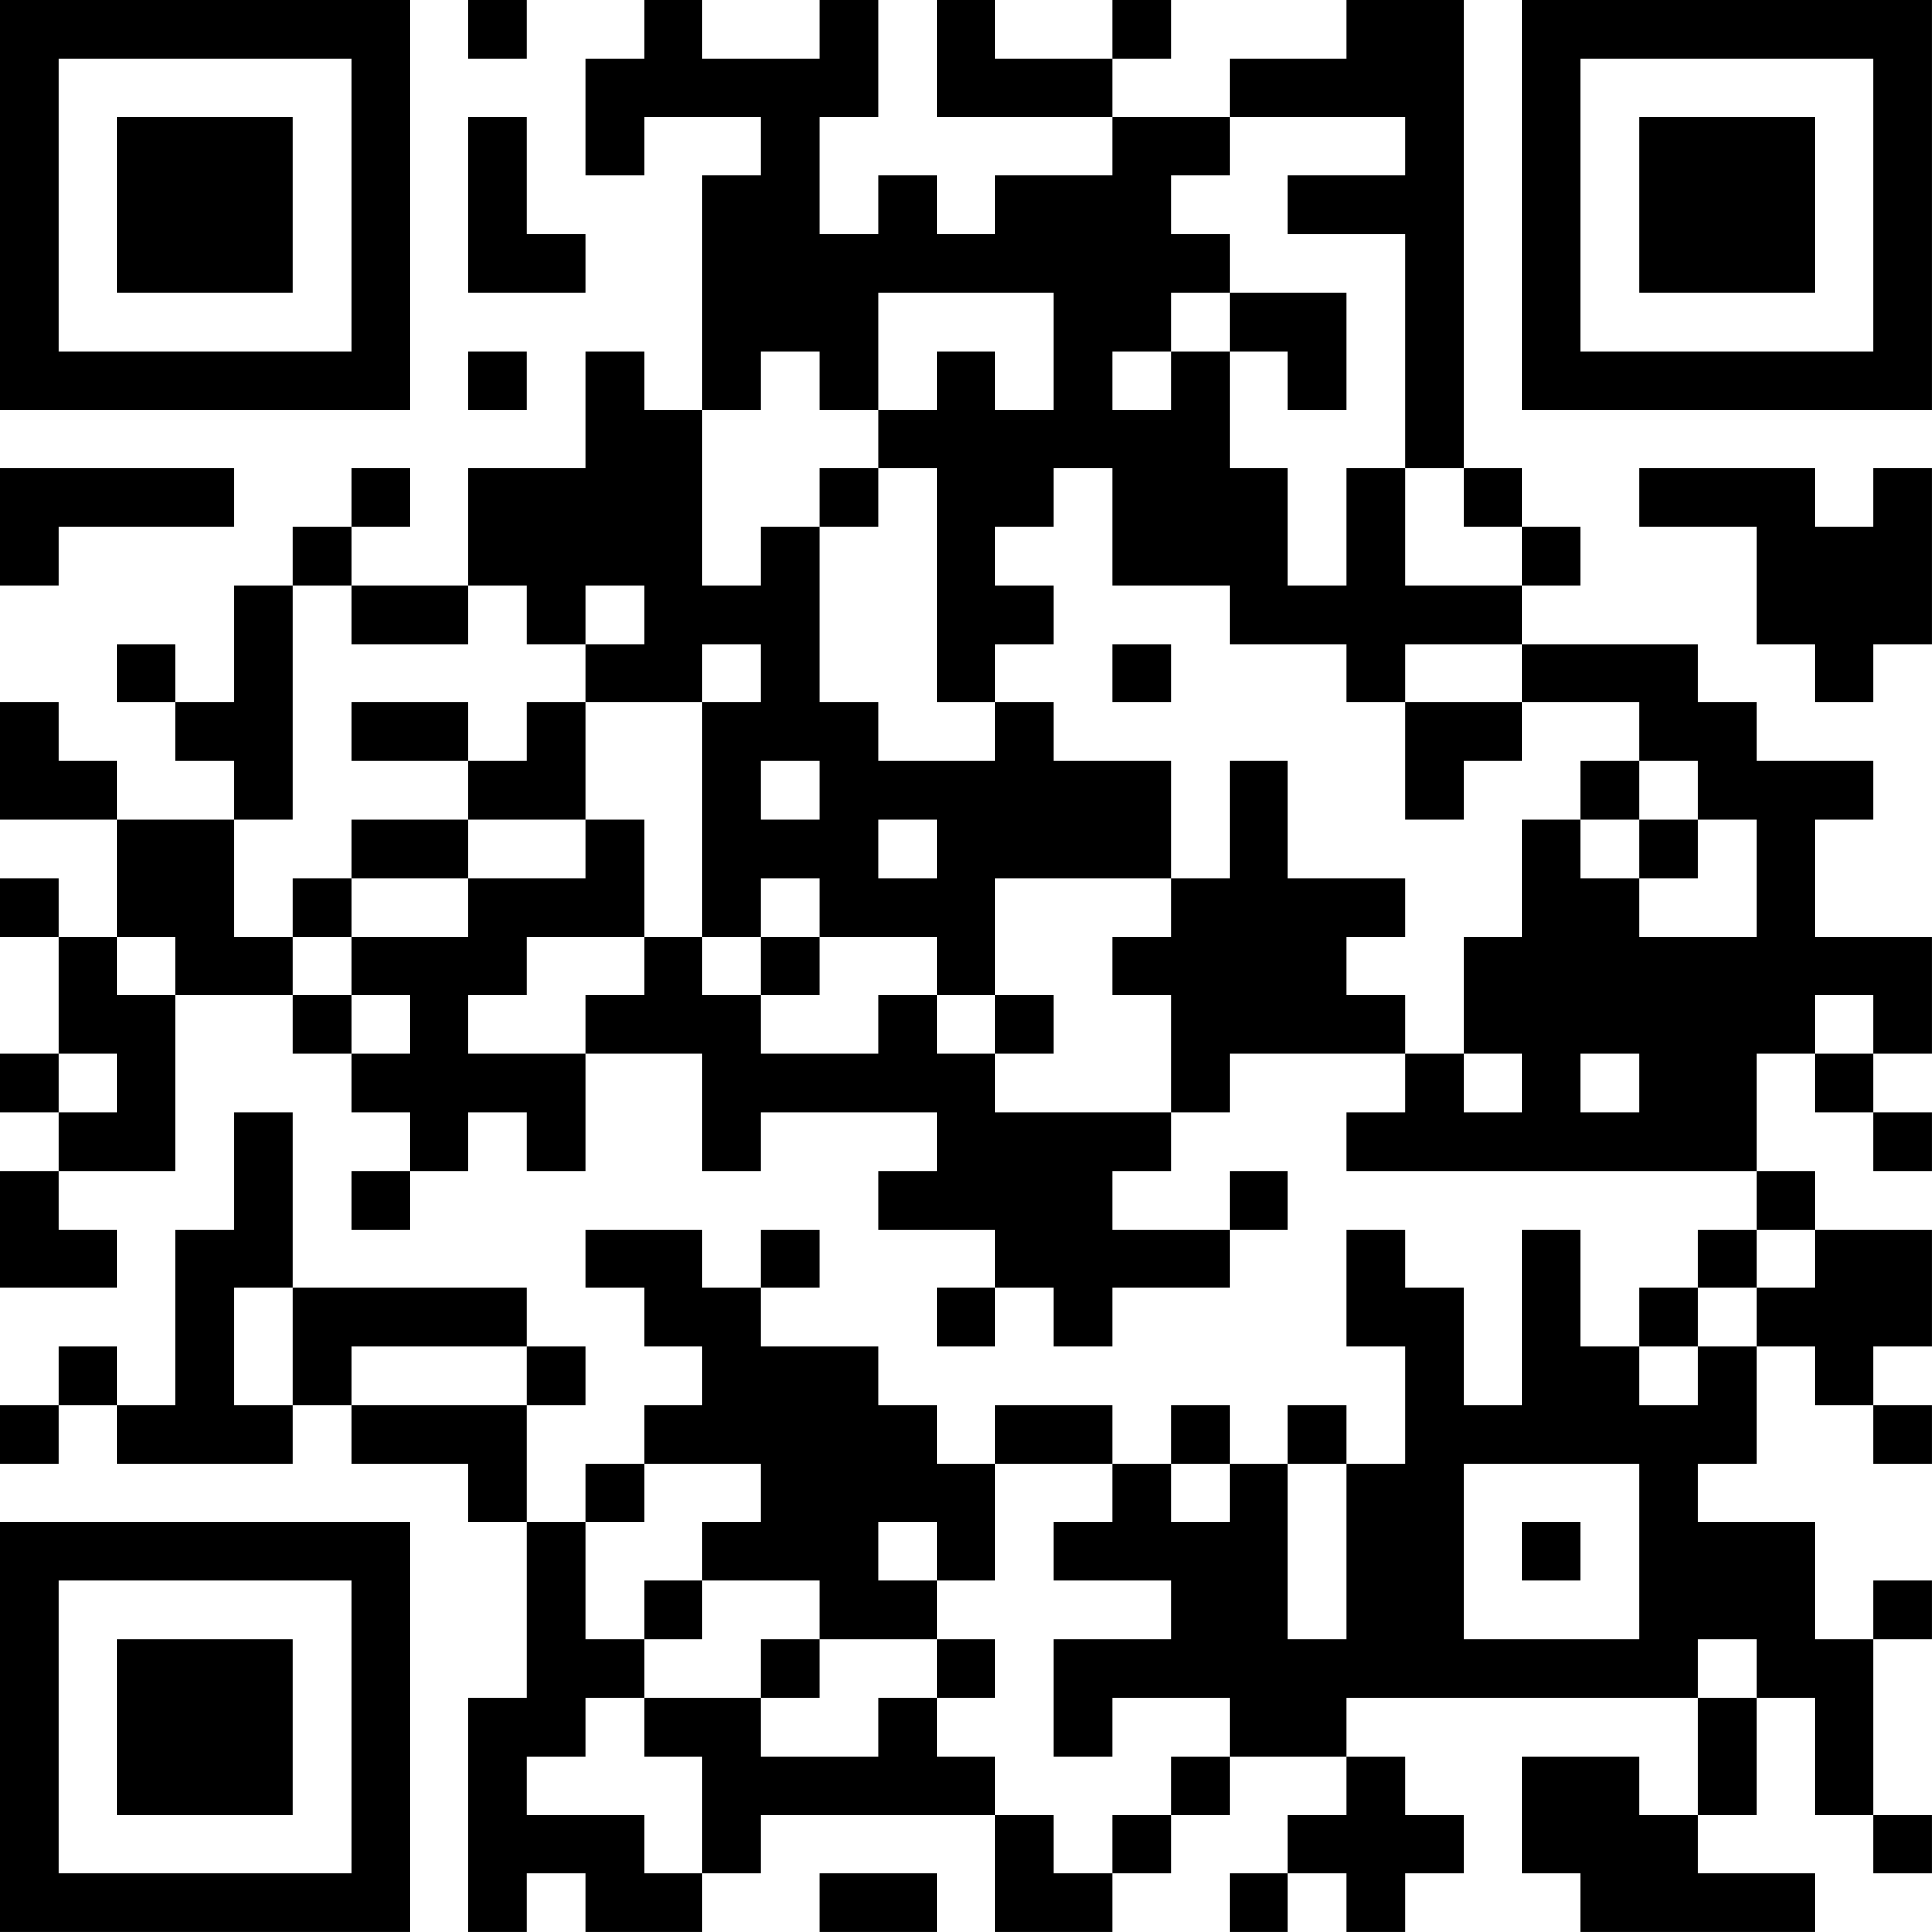 <?xml version="1.0" encoding="UTF-8"?>
<svg xmlns="http://www.w3.org/2000/svg" version="1.1" width="400" height="400" viewBox="0 0 400 400"><rect x="0" y="0" width="400" height="400" fill="#ffffff"/><g transform="scale(12.121)"><g transform="translate(0,0)"><path fill-rule="evenodd" d="M8 0L8 1L9 1L9 0ZM11 0L11 1L10 1L10 3L11 3L11 2L13 2L13 3L12 3L12 7L11 7L11 6L10 6L10 8L8 8L8 10L6 10L6 9L7 9L7 8L6 8L6 9L5 9L5 10L4 10L4 12L3 12L3 11L2 11L2 12L3 12L3 13L4 13L4 14L2 14L2 13L1 13L1 12L0 12L0 14L2 14L2 16L1 16L1 15L0 15L0 16L1 16L1 18L0 18L0 19L1 19L1 20L0 20L0 22L2 22L2 21L1 21L1 20L3 20L3 17L5 17L5 18L6 18L6 19L7 19L7 20L6 20L6 21L7 21L7 20L8 20L8 19L9 19L9 20L10 20L10 18L12 18L12 20L13 20L13 19L16 19L16 20L15 20L15 21L17 21L17 22L16 22L16 23L17 23L17 22L18 22L18 23L19 23L19 22L21 22L21 21L22 21L22 20L21 20L21 21L19 21L19 20L20 20L20 19L21 19L21 18L24 18L24 19L23 19L23 20L30 20L30 21L29 21L29 22L28 22L28 23L27 23L27 21L26 21L26 24L25 24L25 22L24 22L24 21L23 21L23 23L24 23L24 25L23 25L23 24L22 24L22 25L21 25L21 24L20 24L20 25L19 25L19 24L17 24L17 25L16 25L16 24L15 24L15 23L13 23L13 22L14 22L14 21L13 21L13 22L12 22L12 21L10 21L10 22L11 22L11 23L12 23L12 24L11 24L11 25L10 25L10 26L9 26L9 24L10 24L10 23L9 23L9 22L5 22L5 19L4 19L4 21L3 21L3 24L2 24L2 23L1 23L1 24L0 24L0 25L1 25L1 24L2 24L2 25L5 25L5 24L6 24L6 25L8 25L8 26L9 26L9 29L8 29L8 33L9 33L9 32L10 32L10 33L12 33L12 32L13 32L13 31L17 31L17 33L19 33L19 32L20 32L20 31L21 31L21 30L23 30L23 31L22 31L22 32L21 32L21 33L22 33L22 32L23 32L23 33L24 33L24 32L25 32L25 31L24 31L24 30L23 30L23 29L29 29L29 31L28 31L28 30L26 30L26 32L27 32L27 33L31 33L31 32L29 32L29 31L30 31L30 29L31 29L31 31L32 31L32 32L33 32L33 31L32 31L32 28L33 28L33 27L32 27L32 28L31 28L31 26L29 26L29 25L30 25L30 23L31 23L31 24L32 24L32 25L33 25L33 24L32 24L32 23L33 23L33 21L31 21L31 20L30 20L30 18L31 18L31 19L32 19L32 20L33 20L33 19L32 19L32 18L33 18L33 16L31 16L31 14L32 14L32 13L30 13L30 12L29 12L29 11L26 11L26 10L27 10L27 9L26 9L26 8L25 8L25 0L23 0L23 1L21 1L21 2L19 2L19 1L20 1L20 0L19 0L19 1L17 1L17 0L16 0L16 2L19 2L19 3L17 3L17 4L16 4L16 3L15 3L15 4L14 4L14 2L15 2L15 0L14 0L14 1L12 1L12 0ZM8 2L8 5L10 5L10 4L9 4L9 2ZM21 2L21 3L20 3L20 4L21 4L21 5L20 5L20 6L19 6L19 7L20 7L20 6L21 6L21 8L22 8L22 10L23 10L23 8L24 8L24 10L26 10L26 9L25 9L25 8L24 8L24 4L22 4L22 3L24 3L24 2ZM15 5L15 7L14 7L14 6L13 6L13 7L12 7L12 10L13 10L13 9L14 9L14 12L15 12L15 13L17 13L17 12L18 12L18 13L20 13L20 15L17 15L17 17L16 17L16 16L14 16L14 15L13 15L13 16L12 16L12 12L13 12L13 11L12 11L12 12L10 12L10 11L11 11L11 10L10 10L10 11L9 11L9 10L8 10L8 11L6 11L6 10L5 10L5 14L4 14L4 16L5 16L5 17L6 17L6 18L7 18L7 17L6 17L6 16L8 16L8 15L10 15L10 14L11 14L11 16L9 16L9 17L8 17L8 18L10 18L10 17L11 17L11 16L12 16L12 17L13 17L13 18L15 18L15 17L16 17L16 18L17 18L17 19L20 19L20 17L19 17L19 16L20 16L20 15L21 15L21 13L22 13L22 15L24 15L24 16L23 16L23 17L24 17L24 18L25 18L25 19L26 19L26 18L25 18L25 16L26 16L26 14L27 14L27 15L28 15L28 16L30 16L30 14L29 14L29 13L28 13L28 12L26 12L26 11L24 11L24 12L23 12L23 11L21 11L21 10L19 10L19 8L18 8L18 9L17 9L17 10L18 10L18 11L17 11L17 12L16 12L16 8L15 8L15 7L16 7L16 6L17 6L17 7L18 7L18 5ZM21 5L21 6L22 6L22 7L23 7L23 5ZM8 6L8 7L9 7L9 6ZM0 8L0 10L1 10L1 9L4 9L4 8ZM14 8L14 9L15 9L15 8ZM28 8L28 9L30 9L30 11L31 11L31 12L32 12L32 11L33 11L33 8L32 8L32 9L31 9L31 8ZM19 11L19 12L20 12L20 11ZM6 12L6 13L8 13L8 14L6 14L6 15L5 15L5 16L6 16L6 15L8 15L8 14L10 14L10 12L9 12L9 13L8 13L8 12ZM24 12L24 14L25 14L25 13L26 13L26 12ZM13 13L13 14L14 14L14 13ZM27 13L27 14L28 14L28 15L29 15L29 14L28 14L28 13ZM15 14L15 15L16 15L16 14ZM2 16L2 17L3 17L3 16ZM13 16L13 17L14 17L14 16ZM17 17L17 18L18 18L18 17ZM31 17L31 18L32 18L32 17ZM1 18L1 19L2 19L2 18ZM27 18L27 19L28 19L28 18ZM30 21L30 22L29 22L29 23L28 23L28 24L29 24L29 23L30 23L30 22L31 22L31 21ZM4 22L4 24L5 24L5 22ZM6 23L6 24L9 24L9 23ZM11 25L11 26L10 26L10 28L11 28L11 29L10 29L10 30L9 30L9 31L11 31L11 32L12 32L12 30L11 30L11 29L13 29L13 30L15 30L15 29L16 29L16 30L17 30L17 31L18 31L18 32L19 32L19 31L20 31L20 30L21 30L21 29L19 29L19 30L18 30L18 28L20 28L20 27L18 27L18 26L19 26L19 25L17 25L17 27L16 27L16 26L15 26L15 27L16 27L16 28L14 28L14 27L12 27L12 26L13 26L13 25ZM20 25L20 26L21 26L21 25ZM22 25L22 28L23 28L23 25ZM25 25L25 28L28 28L28 25ZM26 26L26 27L27 27L27 26ZM11 27L11 28L12 28L12 27ZM13 28L13 29L14 29L14 28ZM16 28L16 29L17 29L17 28ZM29 28L29 29L30 29L30 28ZM14 32L14 33L16 33L16 32ZM0 0L0 7L7 7L7 0ZM1 1L1 6L6 6L6 1ZM2 2L2 5L5 5L5 2ZM26 0L26 7L33 7L33 0ZM27 1L27 6L32 6L32 1ZM28 2L28 5L31 5L31 2ZM0 26L0 33L7 33L7 26ZM1 27L1 32L6 32L6 27ZM2 28L2 31L5 31L5 28Z" fill="#000000"/></g></g></svg>
